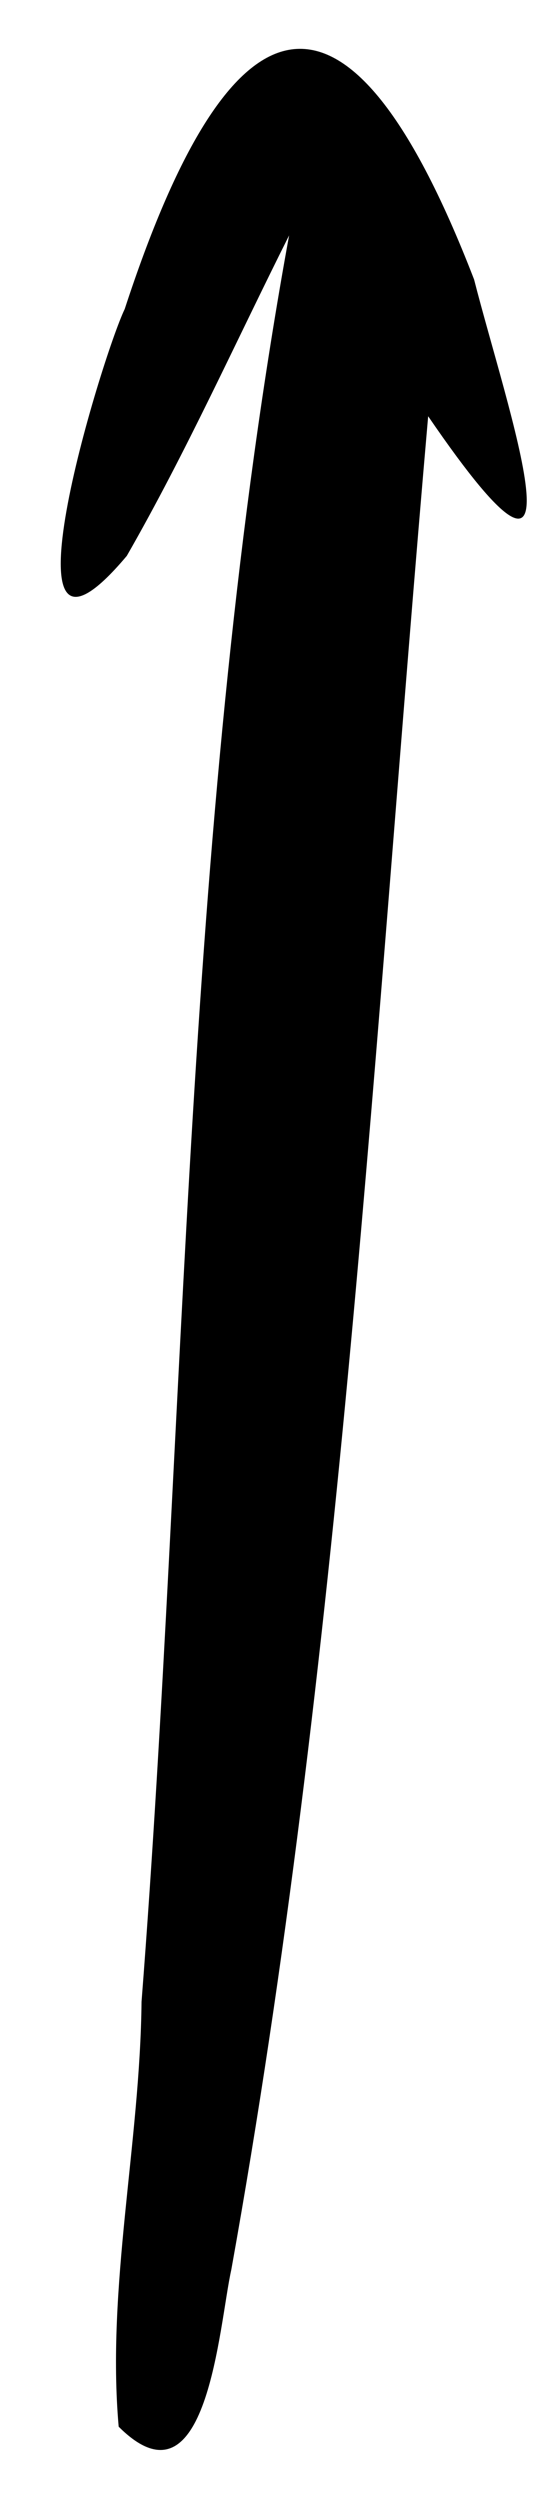 <?xml version="1.0" encoding="UTF-8"?> <svg xmlns="http://www.w3.org/2000/svg" viewBox="0 0 26.51 120.12"><g id="Layer_group-2" data-name="Layer group"><g id="Vector_layer-6" data-name="Vector layer"><path d="M22.81,13.43C16.5-2.9,10.9-.13,6,14.85c-1.11,2.3-6.39,19.57.1,11.86l0,0c2.87-5,5.23-10.26,7.81-15.4C8.83,39.12,9,68,6.81,96.18c-.07,6.78-1.69,13.75-1.1,20.42,4.28,4.27,4.82-4.87,5.42-7.55C16.42,79.63,18,49.74,20.6,20,28.62,31.72,24.39,19.62,22.81,13.43Z"></path></g></g></svg> 